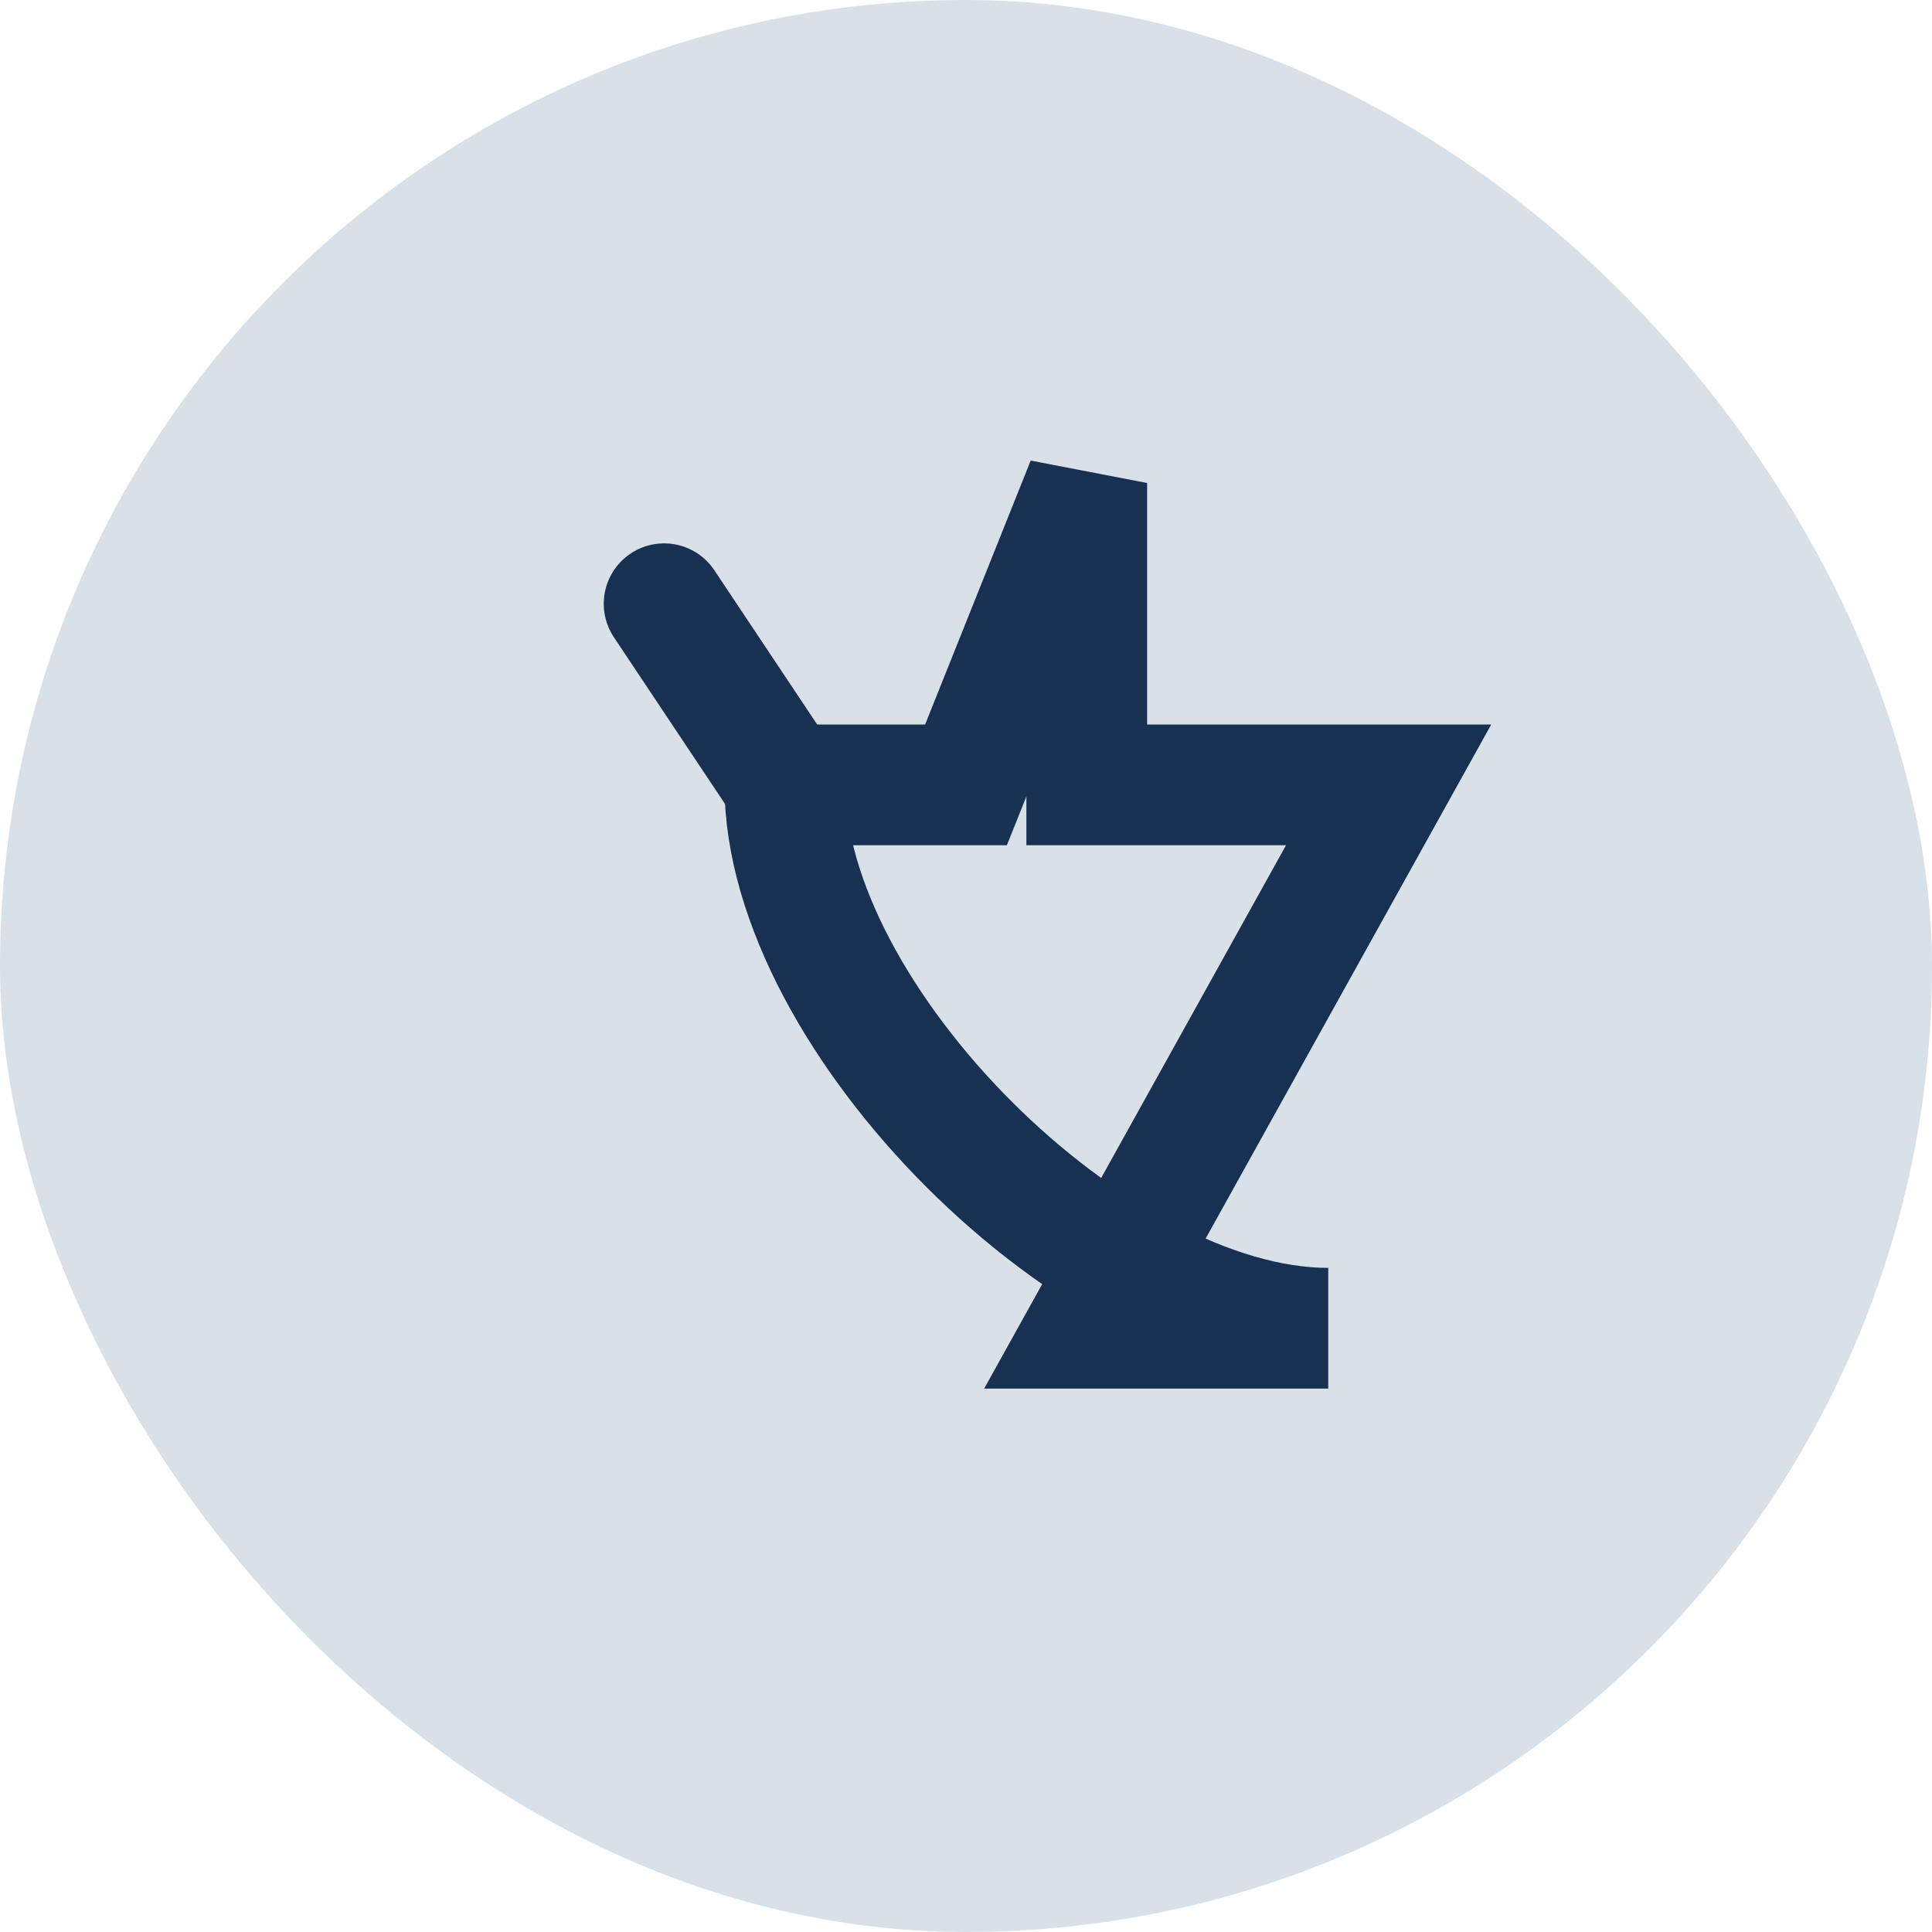 <?xml version="1.0" encoding="UTF-8"?>
<svg xmlns="http://www.w3.org/2000/svg" width="32" height="32" viewBox="0 0 32 32"><rect width="32" height="32" rx="16" fill="#D9E1E8"/><path d="M22 22c-3.87 0-9-5.13-9-9h3l2-5v5h5l-5 9z" stroke="#183153" stroke-width="2" fill="none" stroke-linecap="round"/><path d="M11 10l2 3" stroke="#183153" stroke-width="2" fill="none" stroke-linecap="round"/></svg>